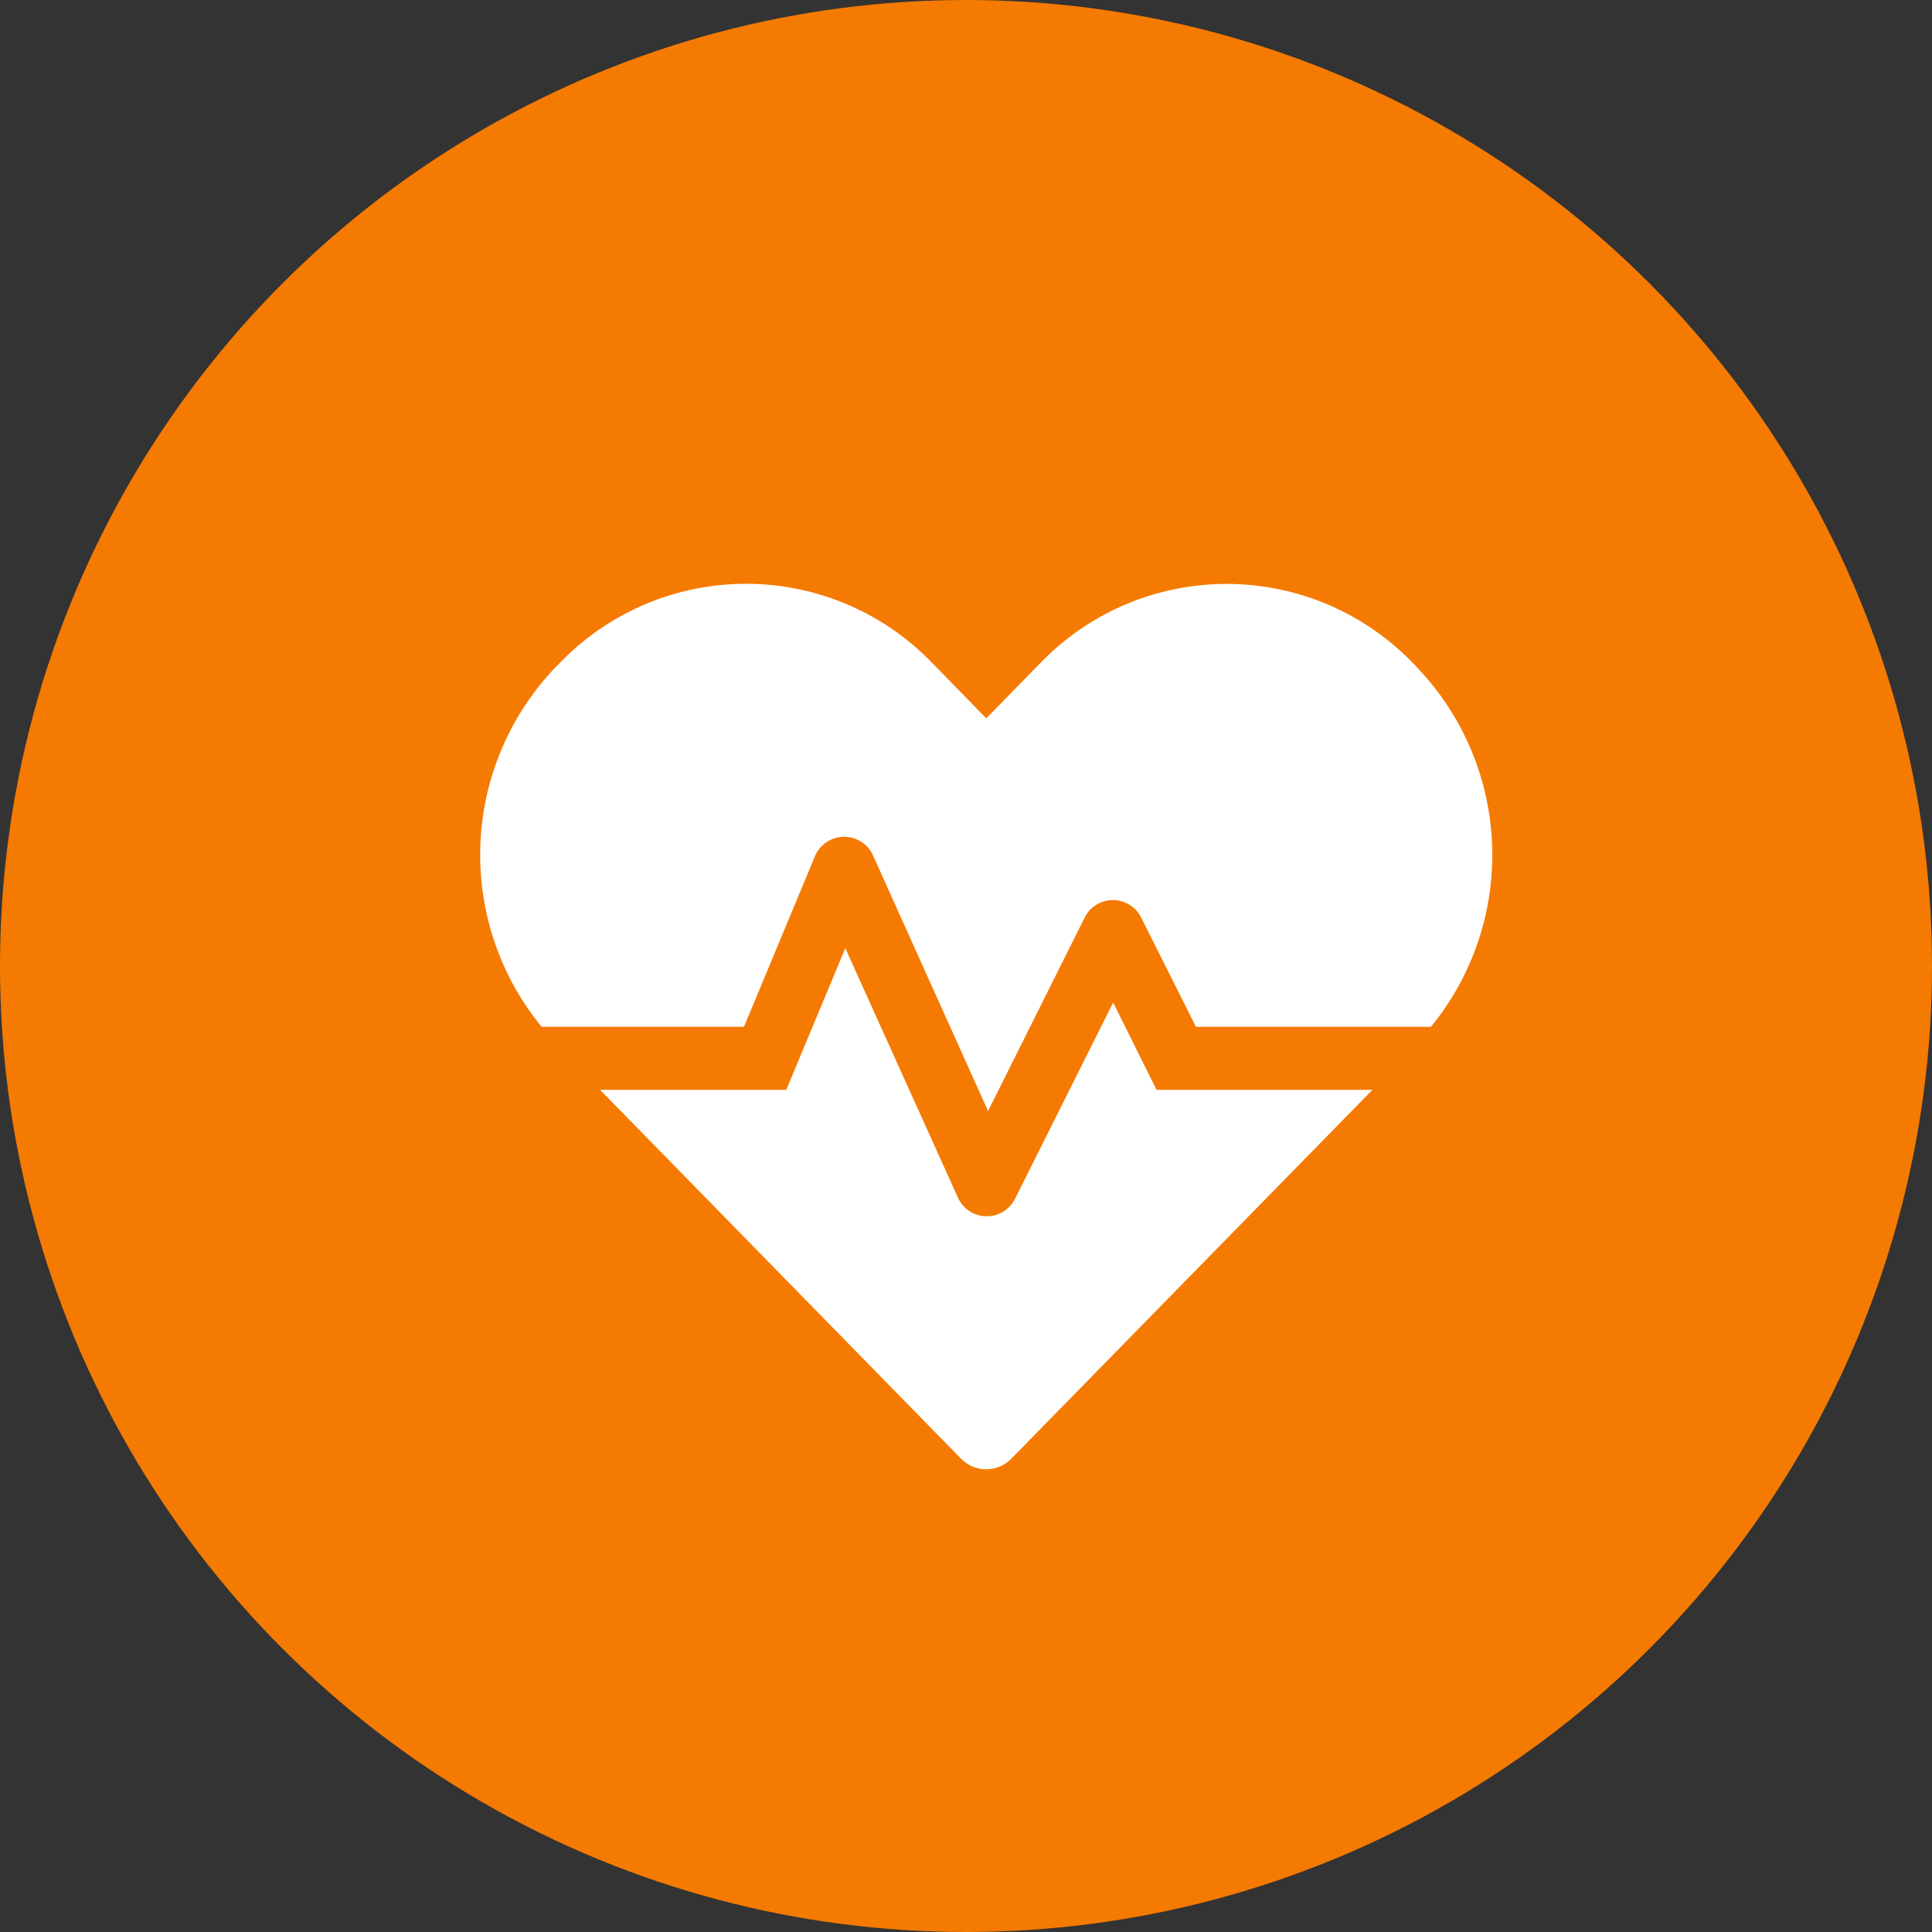 <svg xmlns="http://www.w3.org/2000/svg" width="36" height="36" viewBox="0 0 36 36">
  <rect x="0" y="0" width="36" height="36" fill="#333333" stroke="none"/>
  <g id="Group_9419" data-name="Group 9419" transform="translate(-98 -867)">
    <g id="Group_9410" data-name="Group 9410" transform="translate(2116 4961)">
      <circle id="Ellipse_37" data-name="Ellipse 37" cx="18" cy="18" r="18" transform="translate(-2018 -4094)" fill="#f57a01"/>
    </g>
    <path id="Icon_awesome-heartbeat" data-name="Icon awesome-heartbeat" d="M11.791,10.048l-1.83,3.66A.589.589,0,0,1,8.9,13.686L6.8,9.035l-1.1,2.64H2.231l6.721,6.868a.656.656,0,0,0,.946,0l6.724-6.868H12.6Zm5.653-6.257L17.355,3.7a4.824,4.824,0,0,0-6.9,0L9.427,4.752,8.4,3.7a4.818,4.818,0,0,0-6.9,0l-.088.088A5.056,5.056,0,0,0,1.141,10.5H4.912L6.234,7.323a.59.59,0,0,1,1.083-.015L9.46,12.07l1.8-3.605a.588.588,0,0,1,1.053,0L13.334,10.5h4.379a5.056,5.056,0,0,0-.269-6.706Z" transform="translate(106.951 875.633)" fill="#fff"/>
  </g>
</svg>
